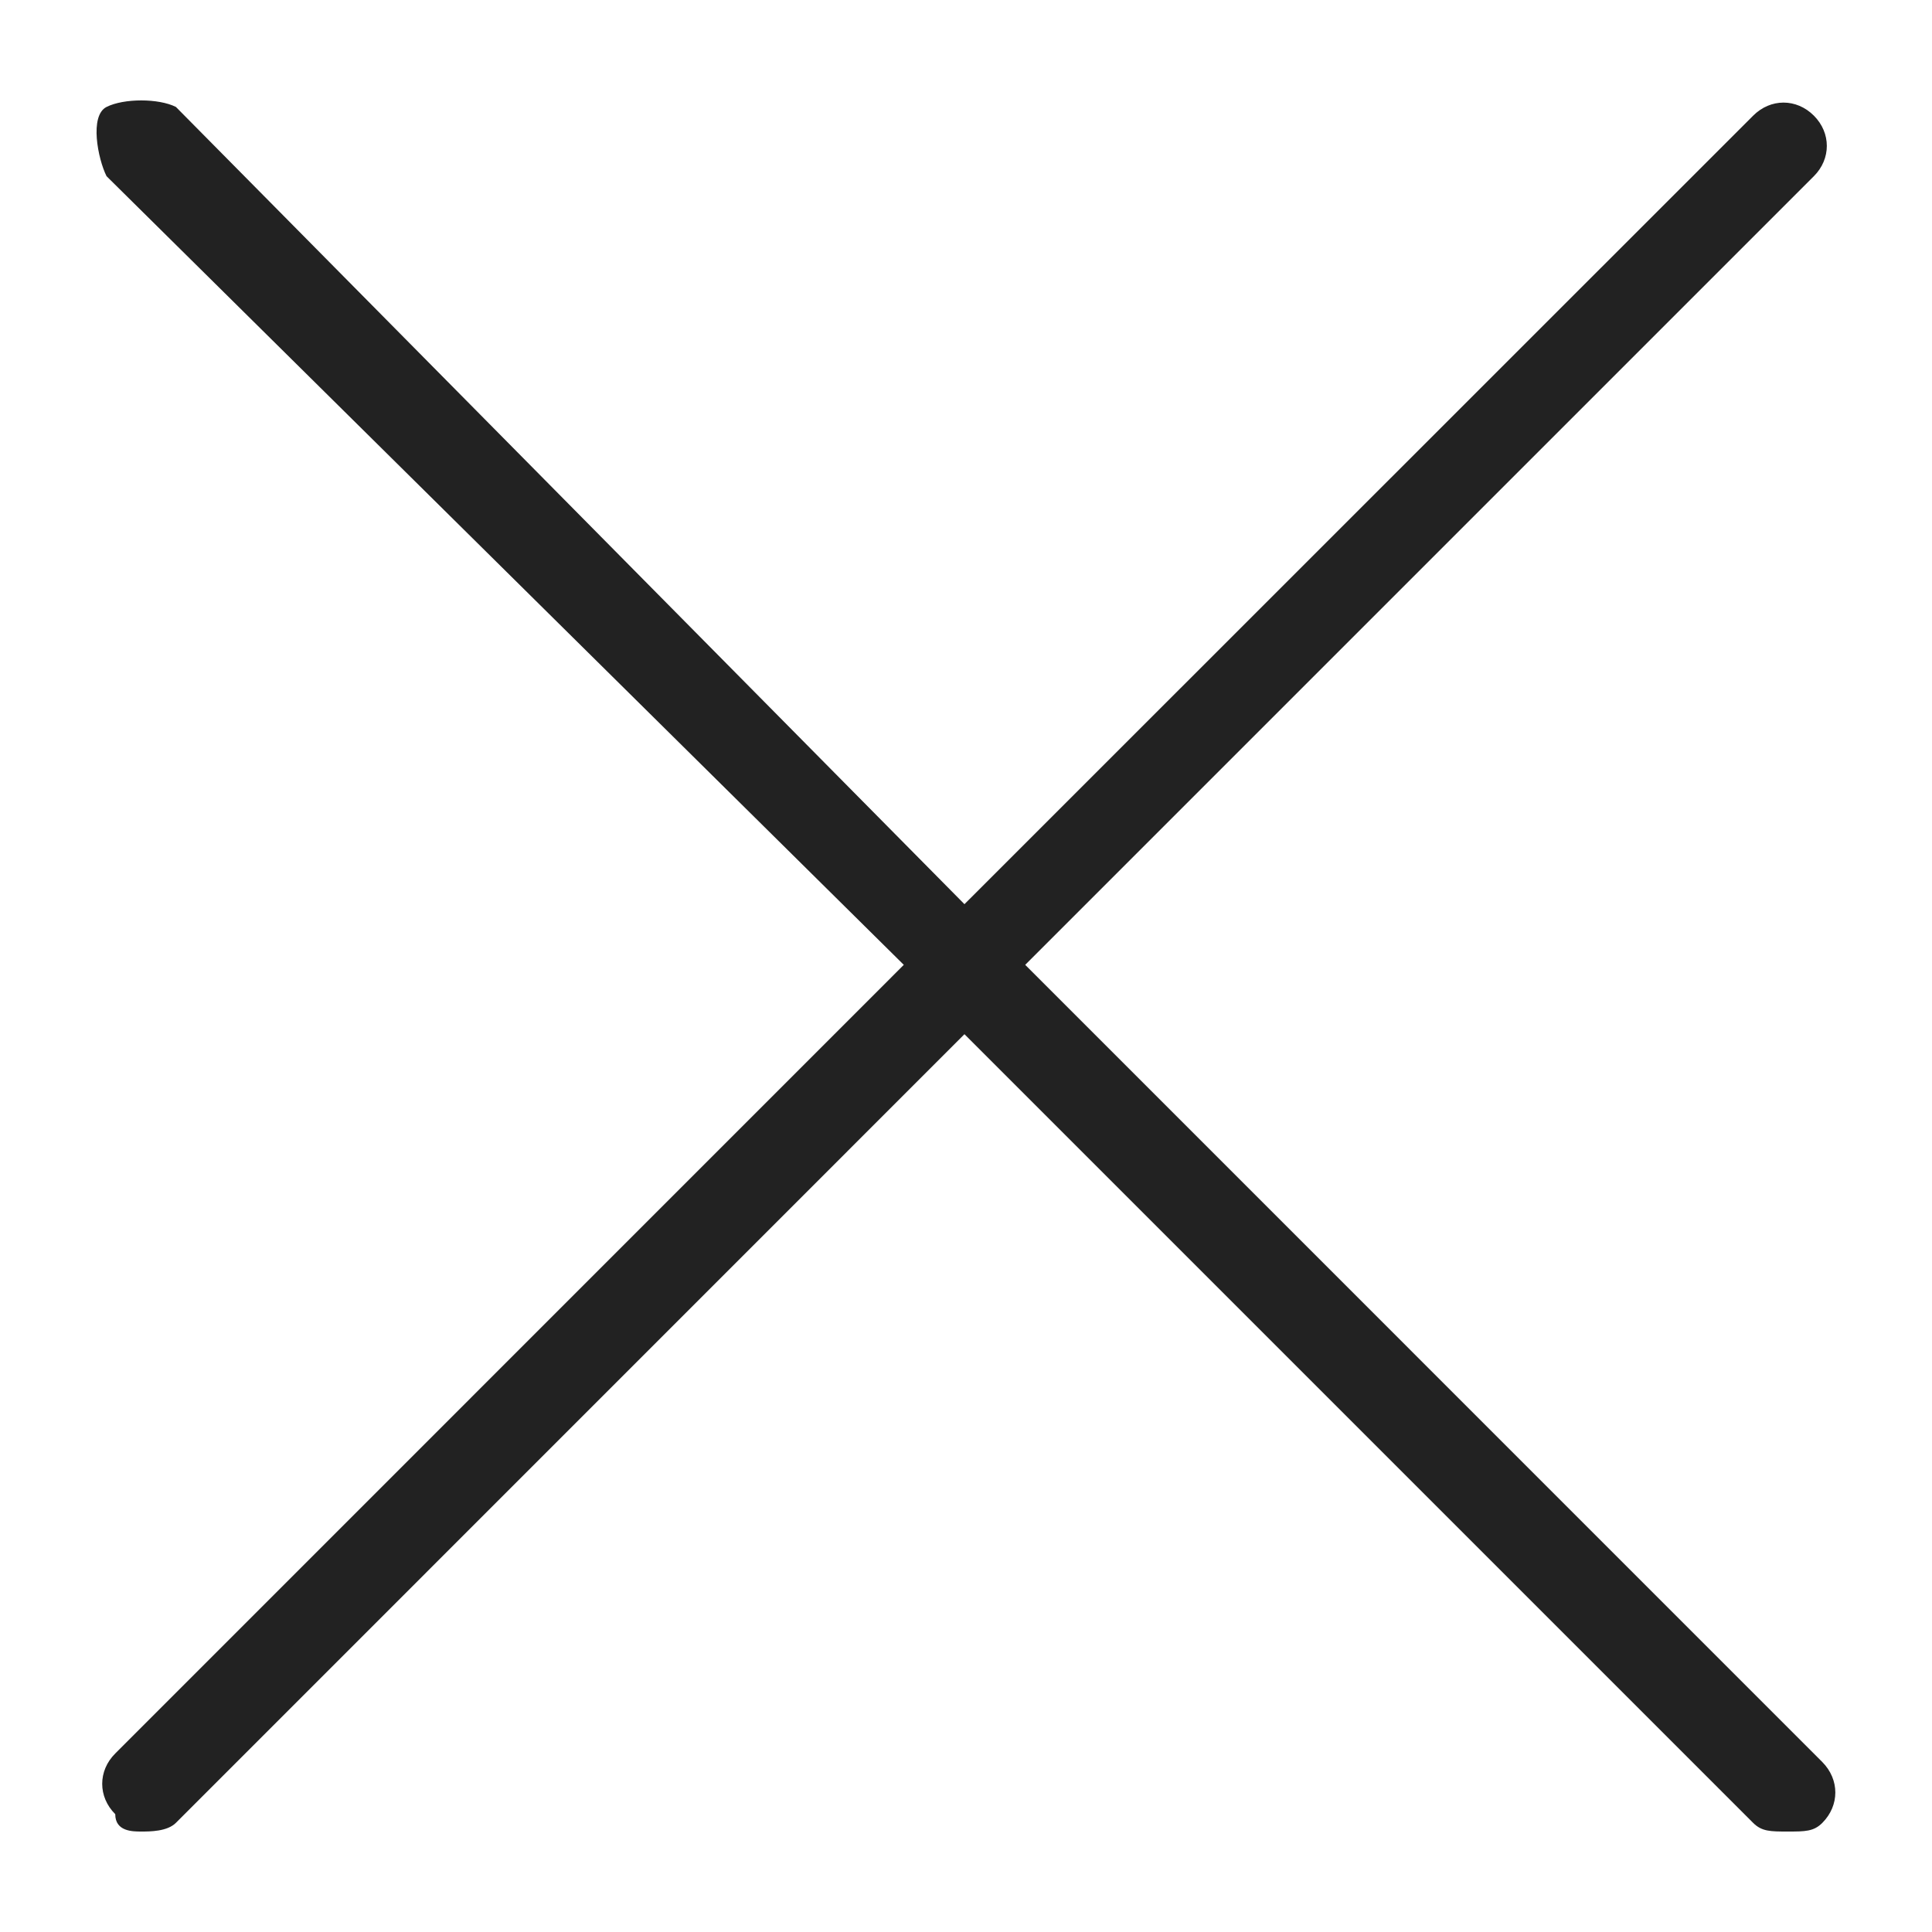 <?xml version="1.0" encoding="utf-8"?>
<!-- Generator: Adobe Illustrator 16.0.0, SVG Export Plug-In . SVG Version: 6.00 Build 0)  -->
<!DOCTYPE svg PUBLIC "-//W3C//DTD SVG 1.1//EN" "http://www.w3.org/Graphics/SVG/1.1/DTD/svg11.dtd">
<svg version="1.1" id="Layer_1" xmlns="http://www.w3.org/2000/svg" xmlns:xlink="http://www.w3.org/1999/xlink" x="0px" y="0px"
	 width="20px" height="20px" viewBox="0 0 20 20" enable-background="new 0 0 20 20" xml:space="preserve">
<path fill="#222222" d="M10.613,9.988l8.164-8.164c0.179-0.179,0.179-0.448,0-0.627c-0.18-0.18-0.448-0.18-0.628,0L9.984,9.36
	L1.821,1.107c-0.179-0.09-0.539-0.09-0.718,0s-0.09,0.538,0,0.717l8.253,8.164l-8.163,8.164c-0.18,0.179-0.18,0.449,0,0.628
	c0,0.18,0.18,0.18,0.269,0.18c0.09,0,0.269,0,0.359-0.09l8.163-8.164l8.164,8.164c0.09,0.09,0.18,0.09,0.358,0.09
	c0.18,0,0.27,0,0.359-0.09c0.179-0.18,0.179-0.448,0-0.629L10.613,9.988z"/>
</svg>
